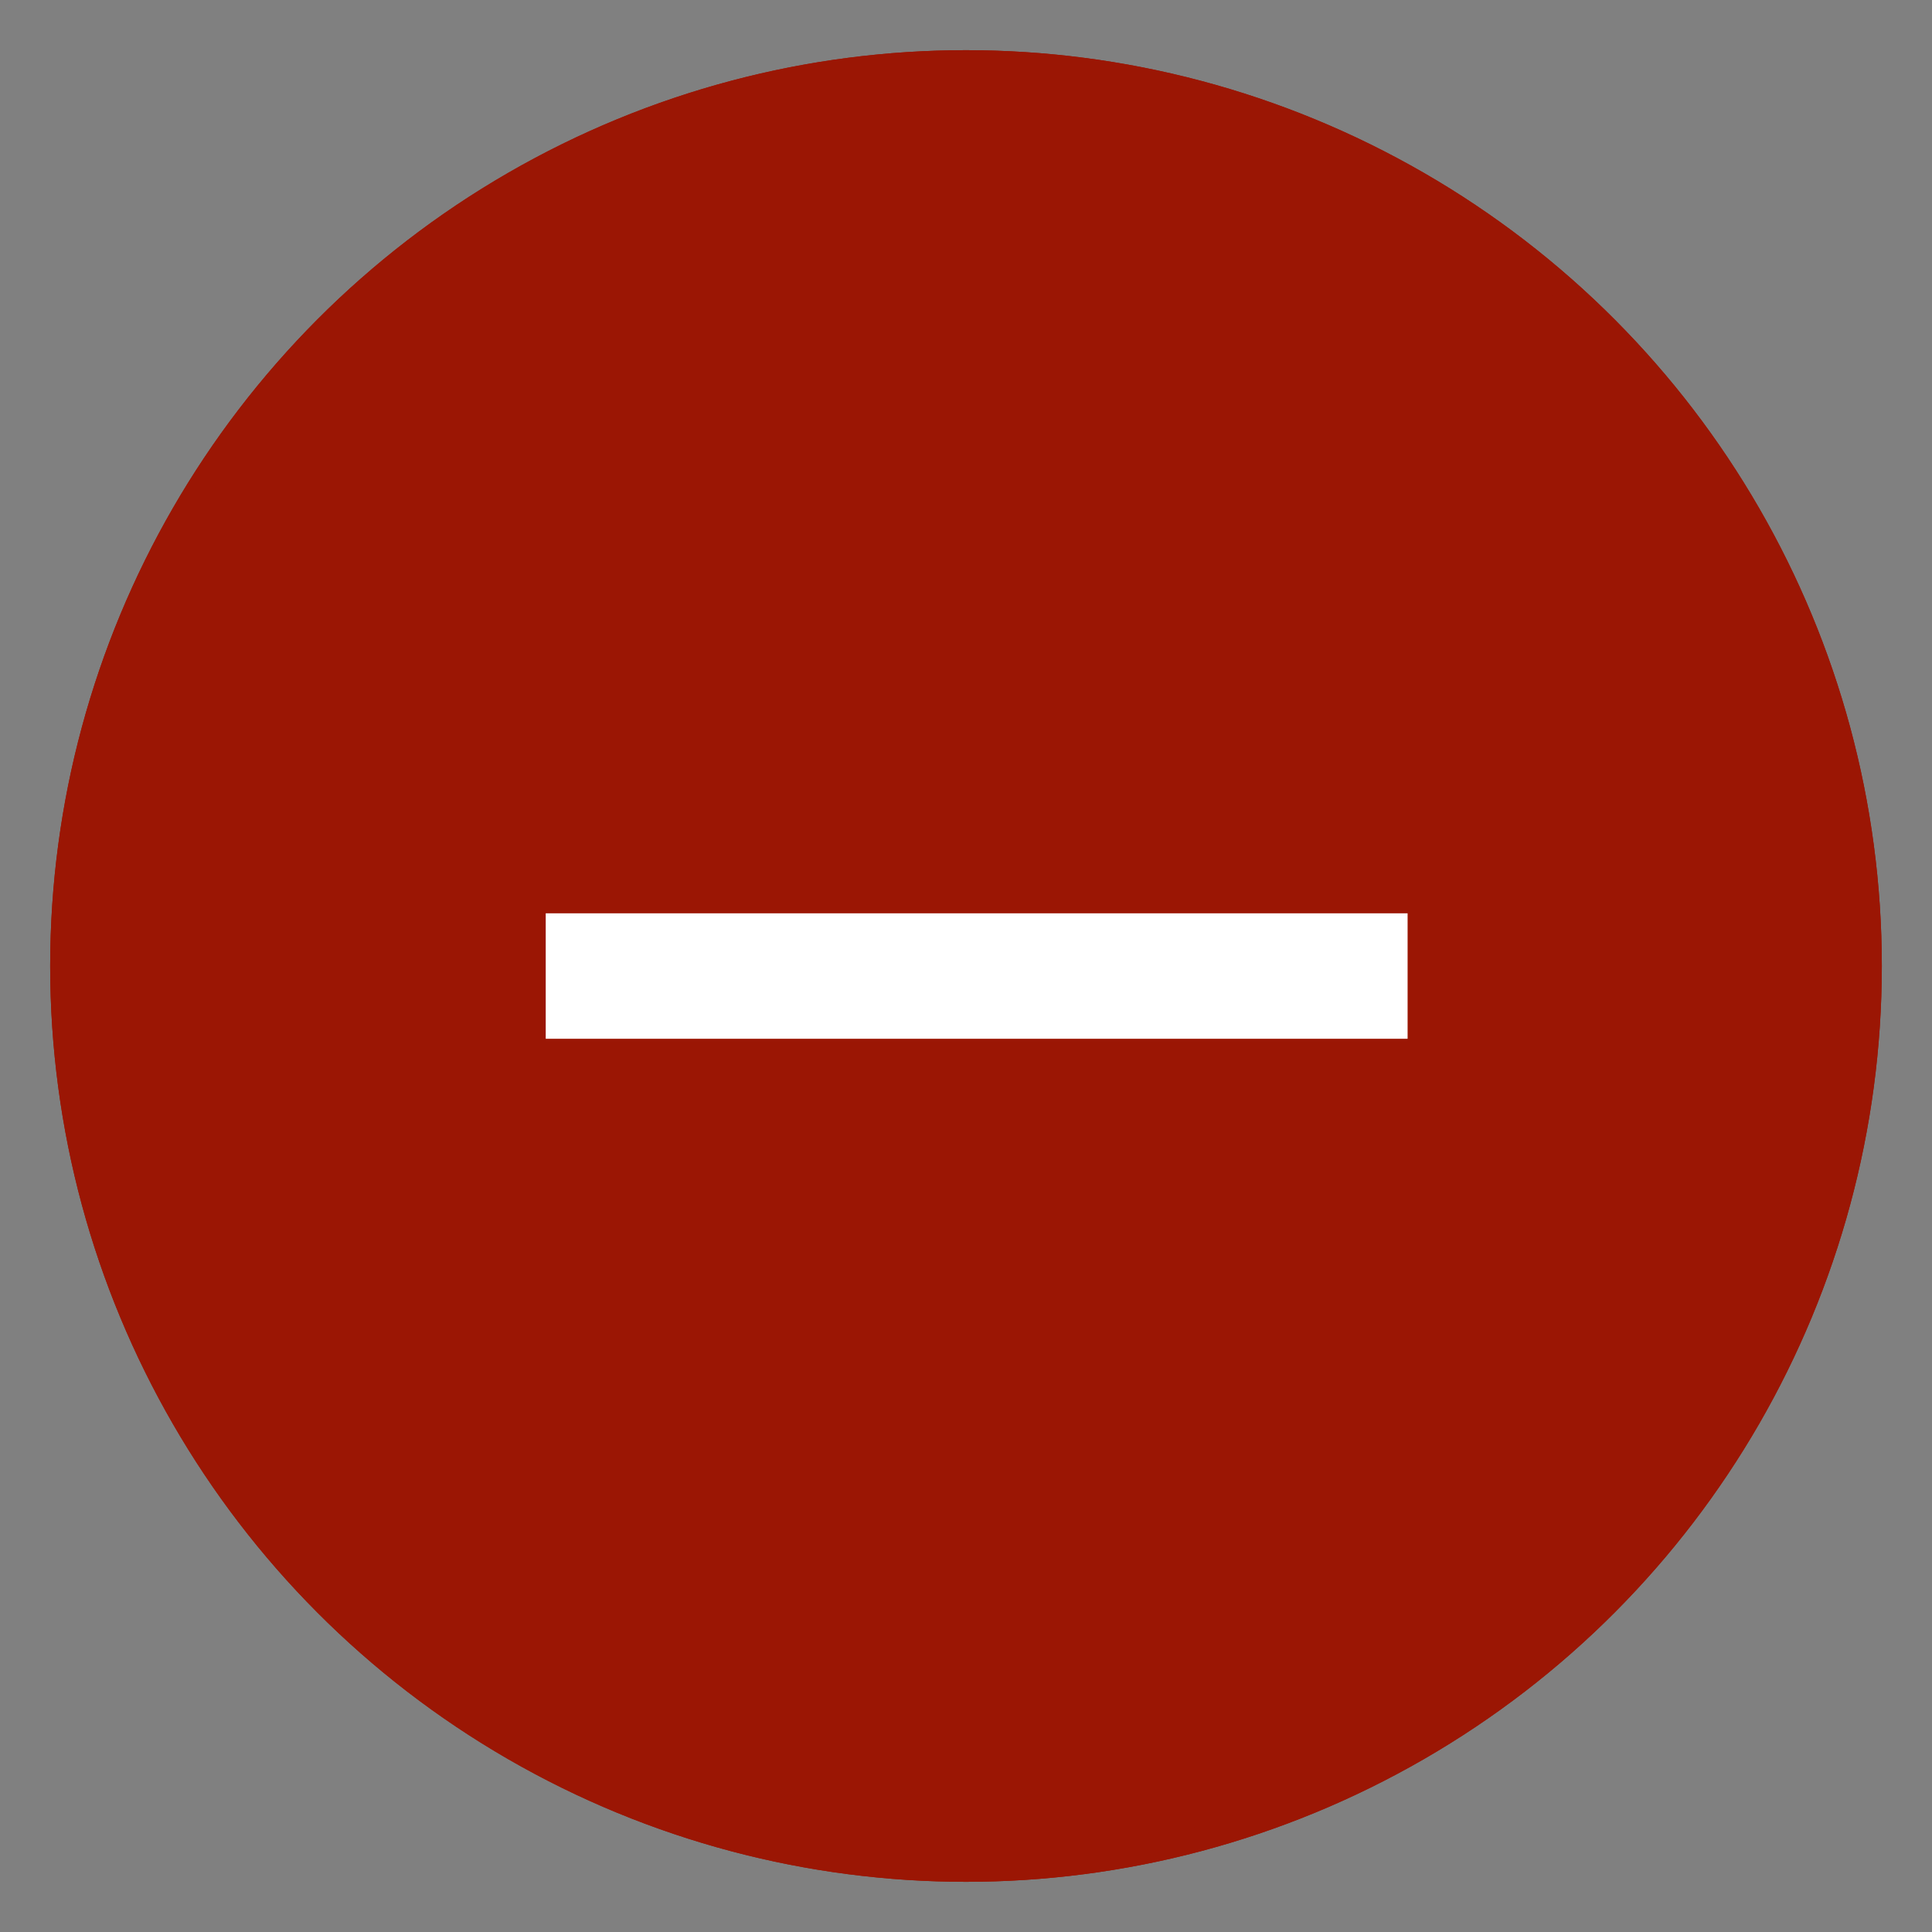 <svg xmlns="http://www.w3.org/2000/svg" width="154px" height="154px">
    <rect width="100%" height="100%" fill="#808080" stroke="none"/>
    <g fill="none" stroke="#9B1604" stroke-width="2">
        <circle cx="77" cy="77" r="72" style="stroke-dasharray:480px, 480px; stroke-dashoffset: 960px;"></circle>
        <circle id="colored" fill="#9B1604" cx="77" cy="77" r="72" style="stroke-dasharray:480px, 480px; stroke-dashoffset: 960px;"></circle>
        <polyline class="st0" stroke="#fff" stroke-width="10" points="43.5,77.8  112.2,77.8 " style="stroke-dasharray:100px, 100px; stroke-dashoffset: 200px;"/>
    </g>
</svg>